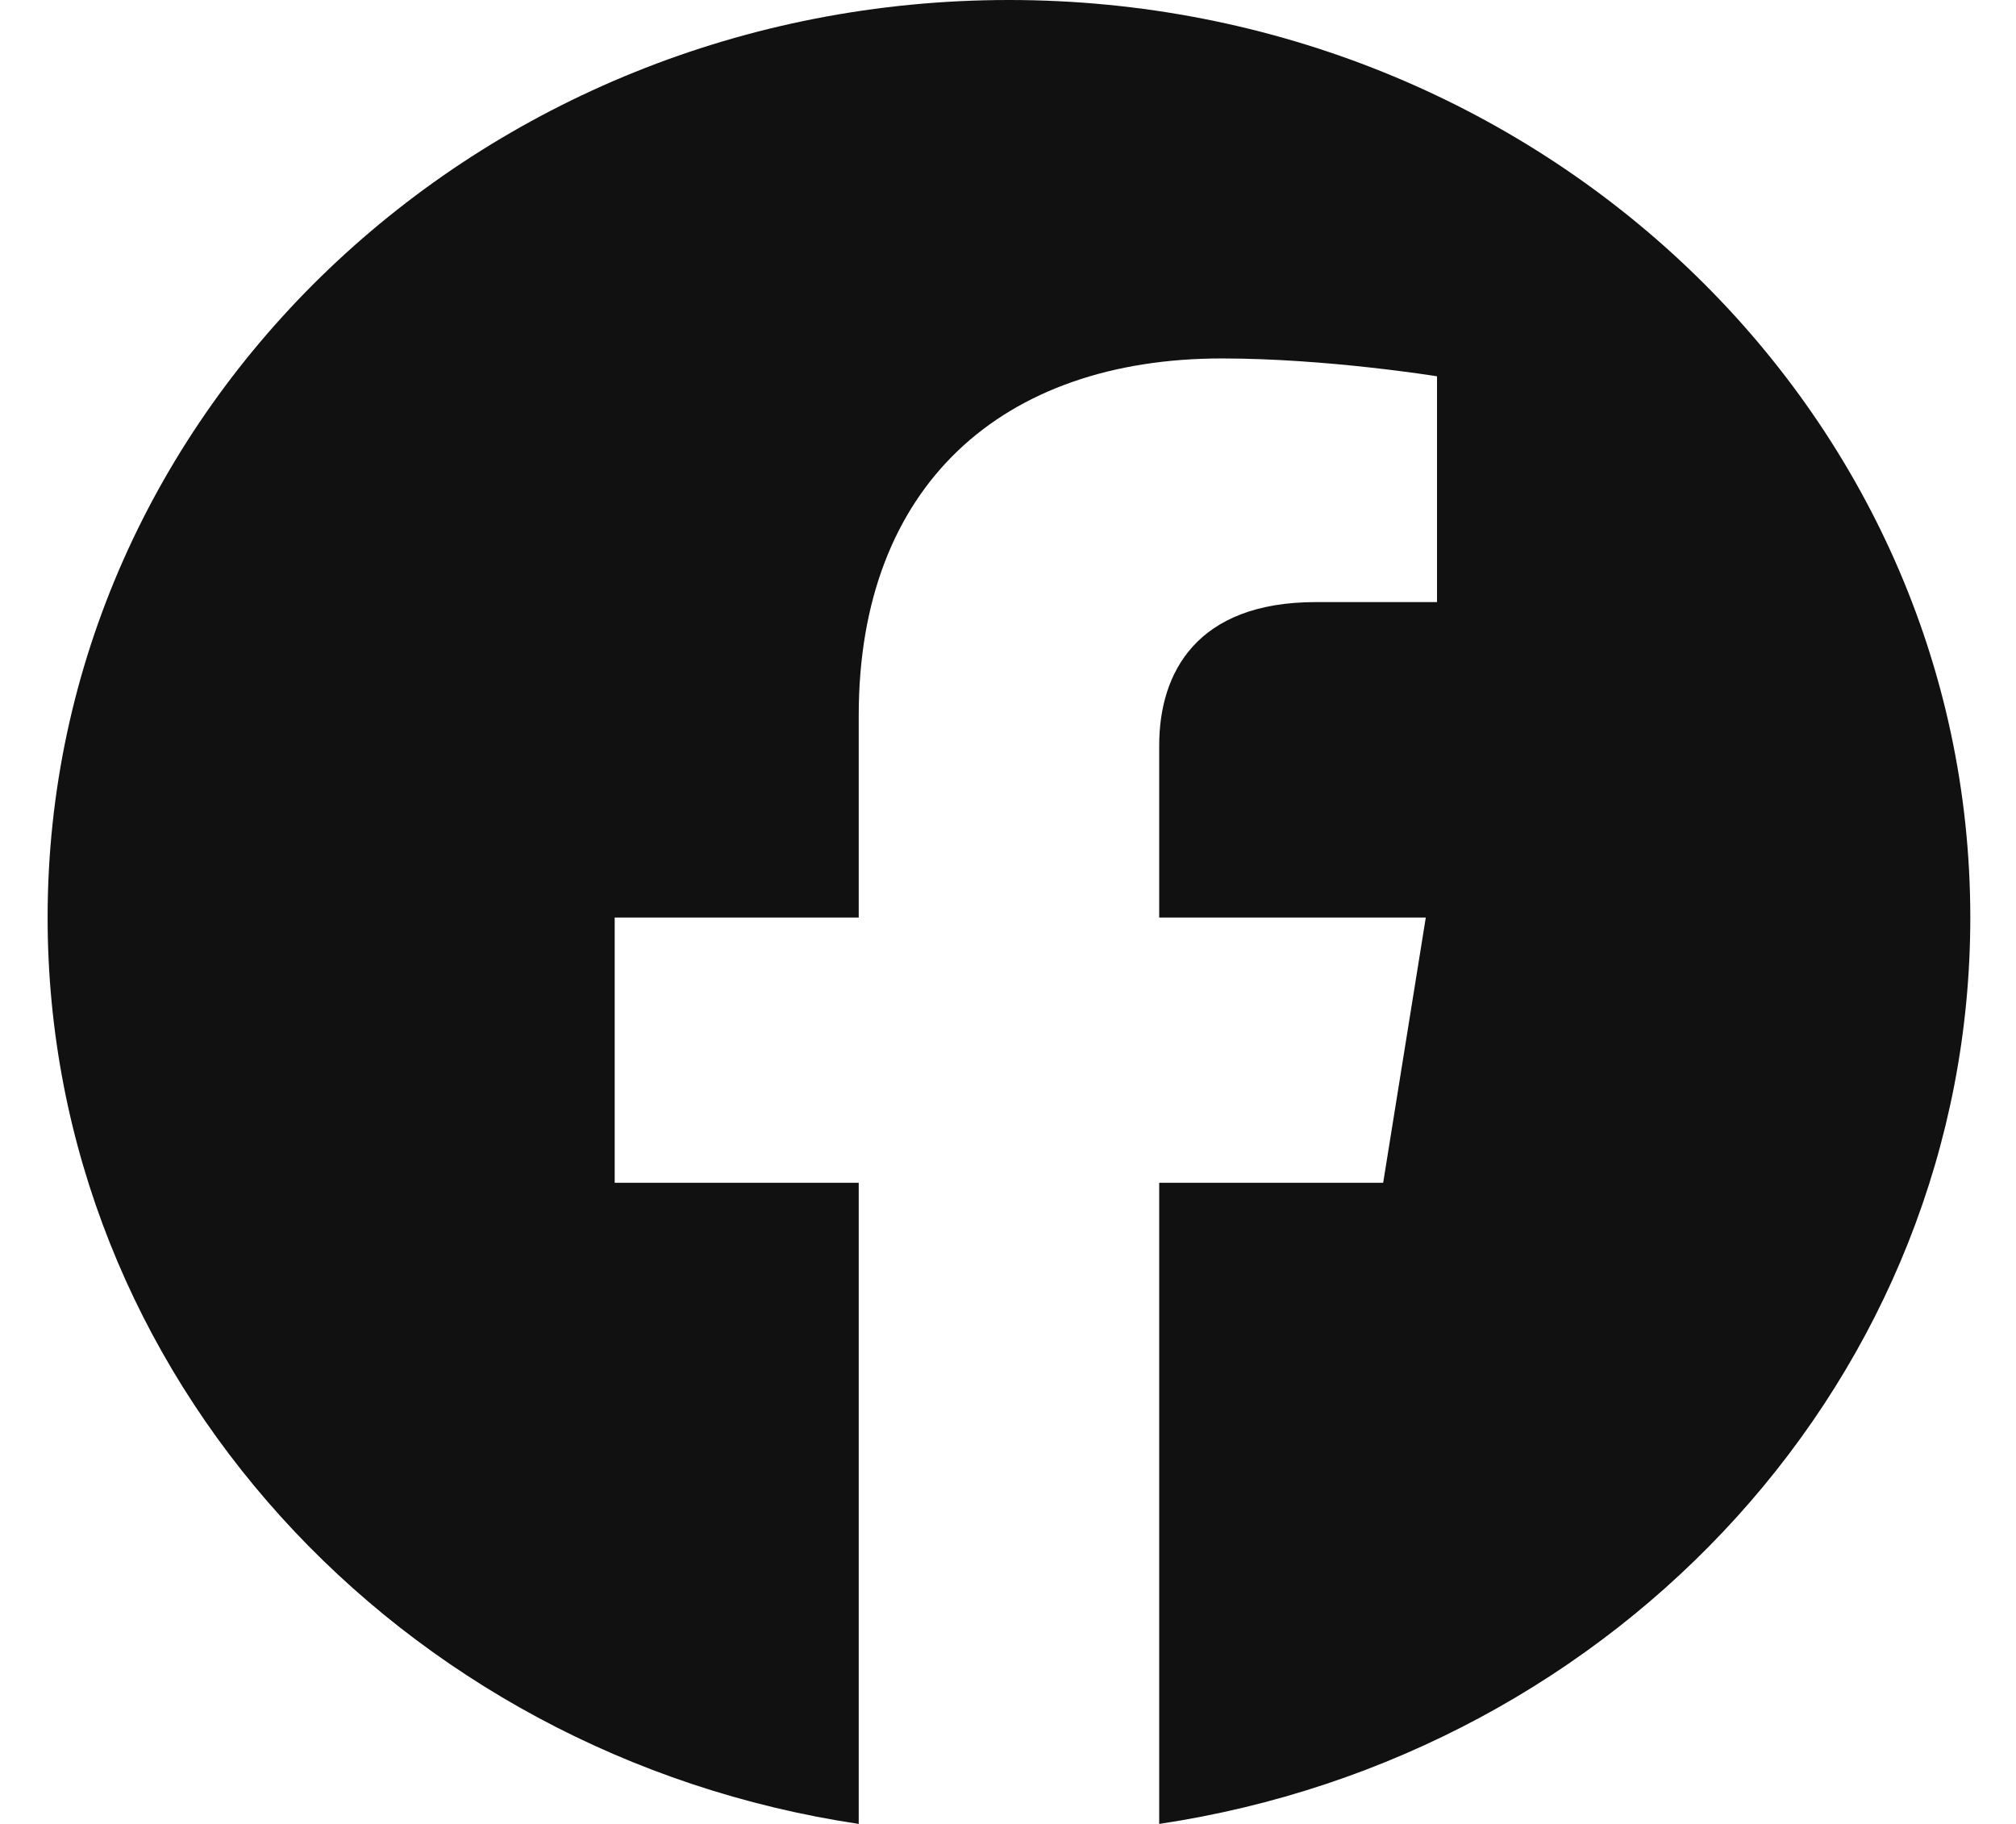 <svg width="21" height="19" viewBox="0 0 21 19" fill="none" xmlns="http://www.w3.org/2000/svg">
<path d="M20.524 9.558C20.524 4.279 16.041 0 10.51 0C4.979 0 0.496 4.279 0.496 9.558C0.496 14.329 4.158 18.283 8.945 19V12.321H6.403V9.558H8.945V7.452C8.945 5.057 10.44 3.734 12.728 3.734C13.823 3.734 14.969 3.92 14.969 3.92V6.272H13.707C12.463 6.272 12.075 7.009 12.075 7.765V9.558H14.852L14.408 12.321H12.075V19C16.862 18.283 20.524 14.329 20.524 9.558Z" fill="#111111"/>
</svg>
